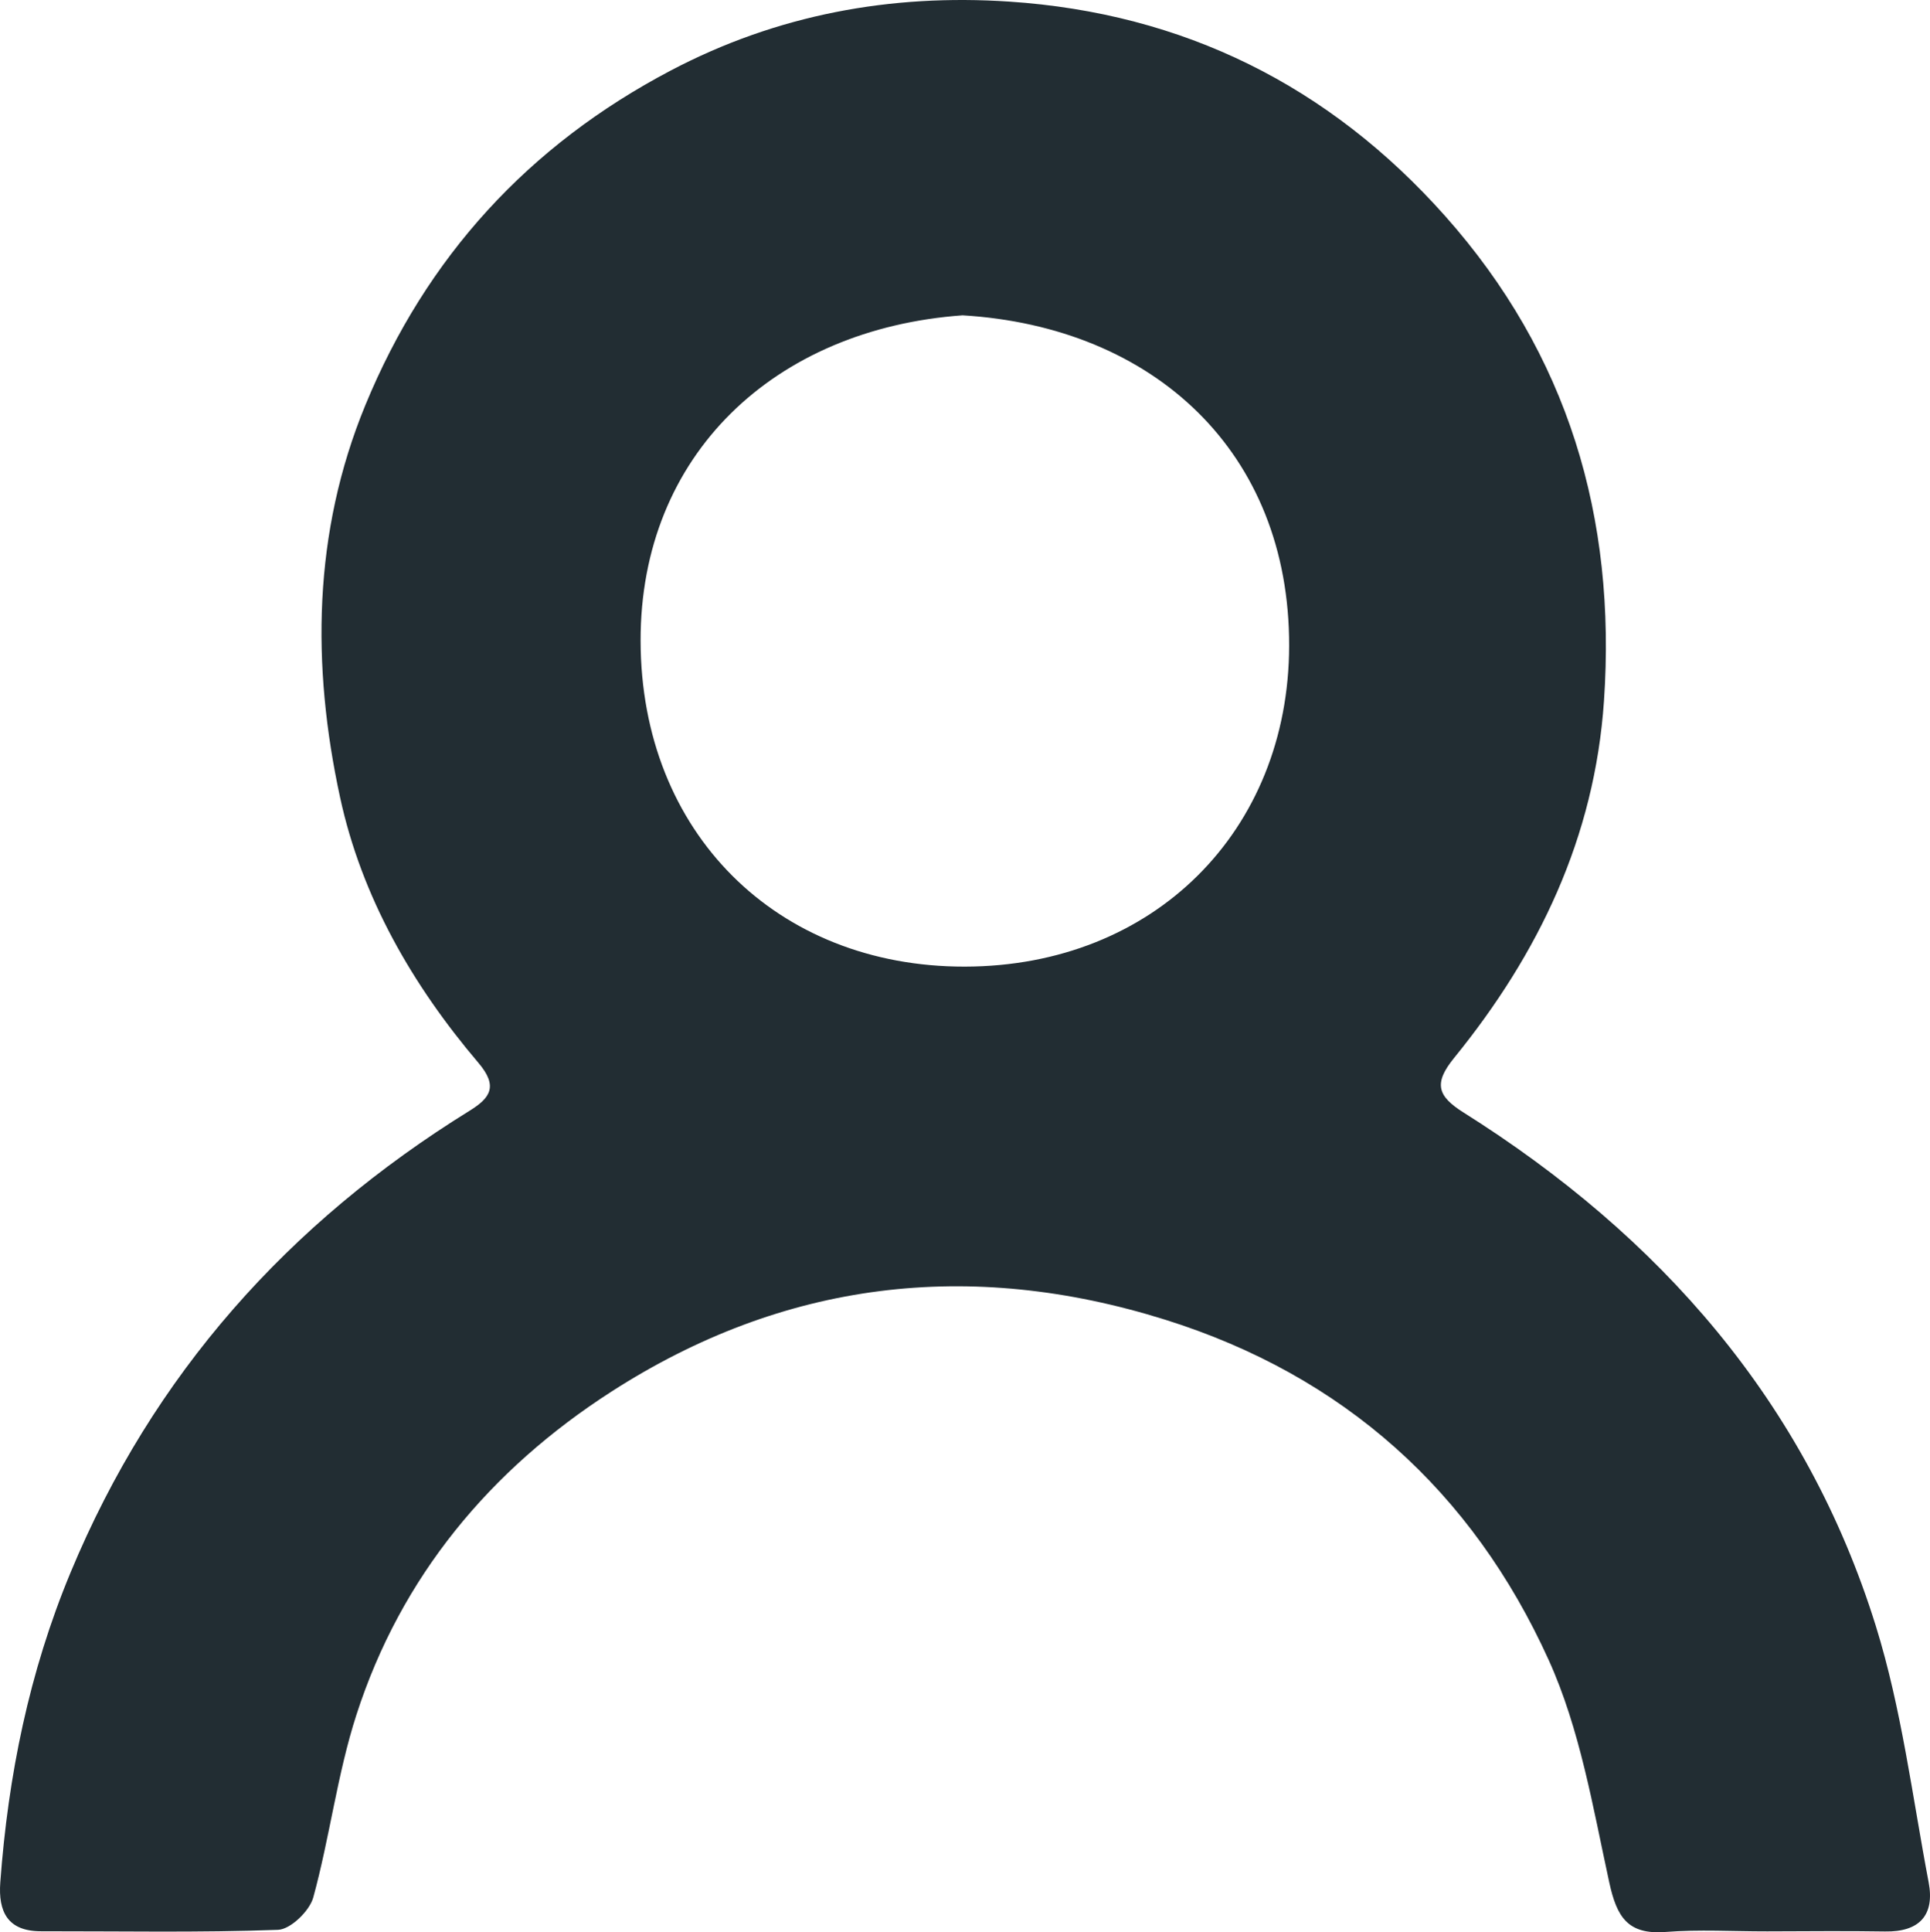 <?xml version="1.0" encoding="UTF-8" standalone="no"?>
<svg
   xmlns:dc="http://purl.org/dc/elements/1.1/"
   xmlns:cc="http://creativecommons.org/ns#"
   xmlns:rdf="http://www.w3.org/1999/02/22-rdf-syntax-ns#"
   xmlns:svg="http://www.w3.org/2000/svg"
   xmlns="http://www.w3.org/2000/svg"
   viewBox="0 0 274.644 274.901"
   height="274.901"
   width="274.644"
   xml:space="preserve"
   version="1.1"
   id="svg2"><defs
     id="defs6"><clipPath
       id="clipPath16"
       clipPathUnits="userSpaceOnUse"><path
         id="path18"
         d="m 0,219.921 219.715,0 L 219.715,0 0,0 0,219.921 Z" /></clipPath></defs><g
     transform="matrix(1.25,0,0,-1.25,0,274.901)"
     id="g10"><g
       id="g12"><g
         clip-path="url(#clipPath16)"
         id="g14"><g
           transform="translate(109.581,184.032)"
           id="g20"><path
             id="path22"
             style="fill:#222d33;fill-opacity:1;fill-rule:nonzero;stroke:none"
             d="m 0,0 c -21.397,-1.536 -36.698,-15.857 -36.654,-37.062 0.045,-21.81 15.499,-37.096 36.9,-37.066 21.544,0.03 36.888,15.454 36.931,36.511 C 37.222,-15.566 21.786,-1.31 0,0 m 91.528,-183.929 c -3.832,-0.006 -7.682,0.229 -11.492,-0.068 -4.327,-0.336 -5.562,1.719 -6.417,5.648 -1.859,8.545 -3.327,17.43 -6.892,25.299 -8.689,19.179 -23.343,32.377 -43.675,38.741 -22.24,6.962 -43.415,4.425 -63.023,-8.187 -13.793,-8.872 -23.951,-21.033 -29.039,-36.803 -2.177,-6.746 -3.028,-13.91 -4.907,-20.768 -0.421,-1.537 -2.585,-3.635 -4.014,-3.688 -8.985,-0.333 -17.988,-0.15 -26.986,-0.162 -3.808,-0.005 -4.875,2.241 -4.631,5.562 0.895,12.162 3.282,23.931 8.005,35.285 9.384,22.56 24.789,39.768 45.413,52.535 2.373,1.469 3.283,2.788 1.009,5.462 -7.515,8.839 -13.285,18.864 -15.739,30.182 -3.256,15.016 -3.106,30.15 2.867,44.659 6.947,16.874 18.574,29.58 34.777,38.099 12.104,6.363 25.033,8.736 38.531,7.84 19.816,-1.317 36.412,-9.564 49.602,-24.381 14.009,-15.737 19.526,-34.331 18.102,-55.215 -1.06,-15.526 -7.43,-28.788 -17.064,-40.632 -2.362,-2.904 -1.89,-4.343 1.073,-6.208 22.367,-14.077 39.012,-32.963 46.947,-58.471 2.932,-9.426 4.152,-19.393 6.004,-29.142 0.709,-3.737 -1.034,-5.666 -4.955,-5.599 -4.497,0.077 -8.997,0.018 -13.496,0.012" /></g></g></g></g></svg>